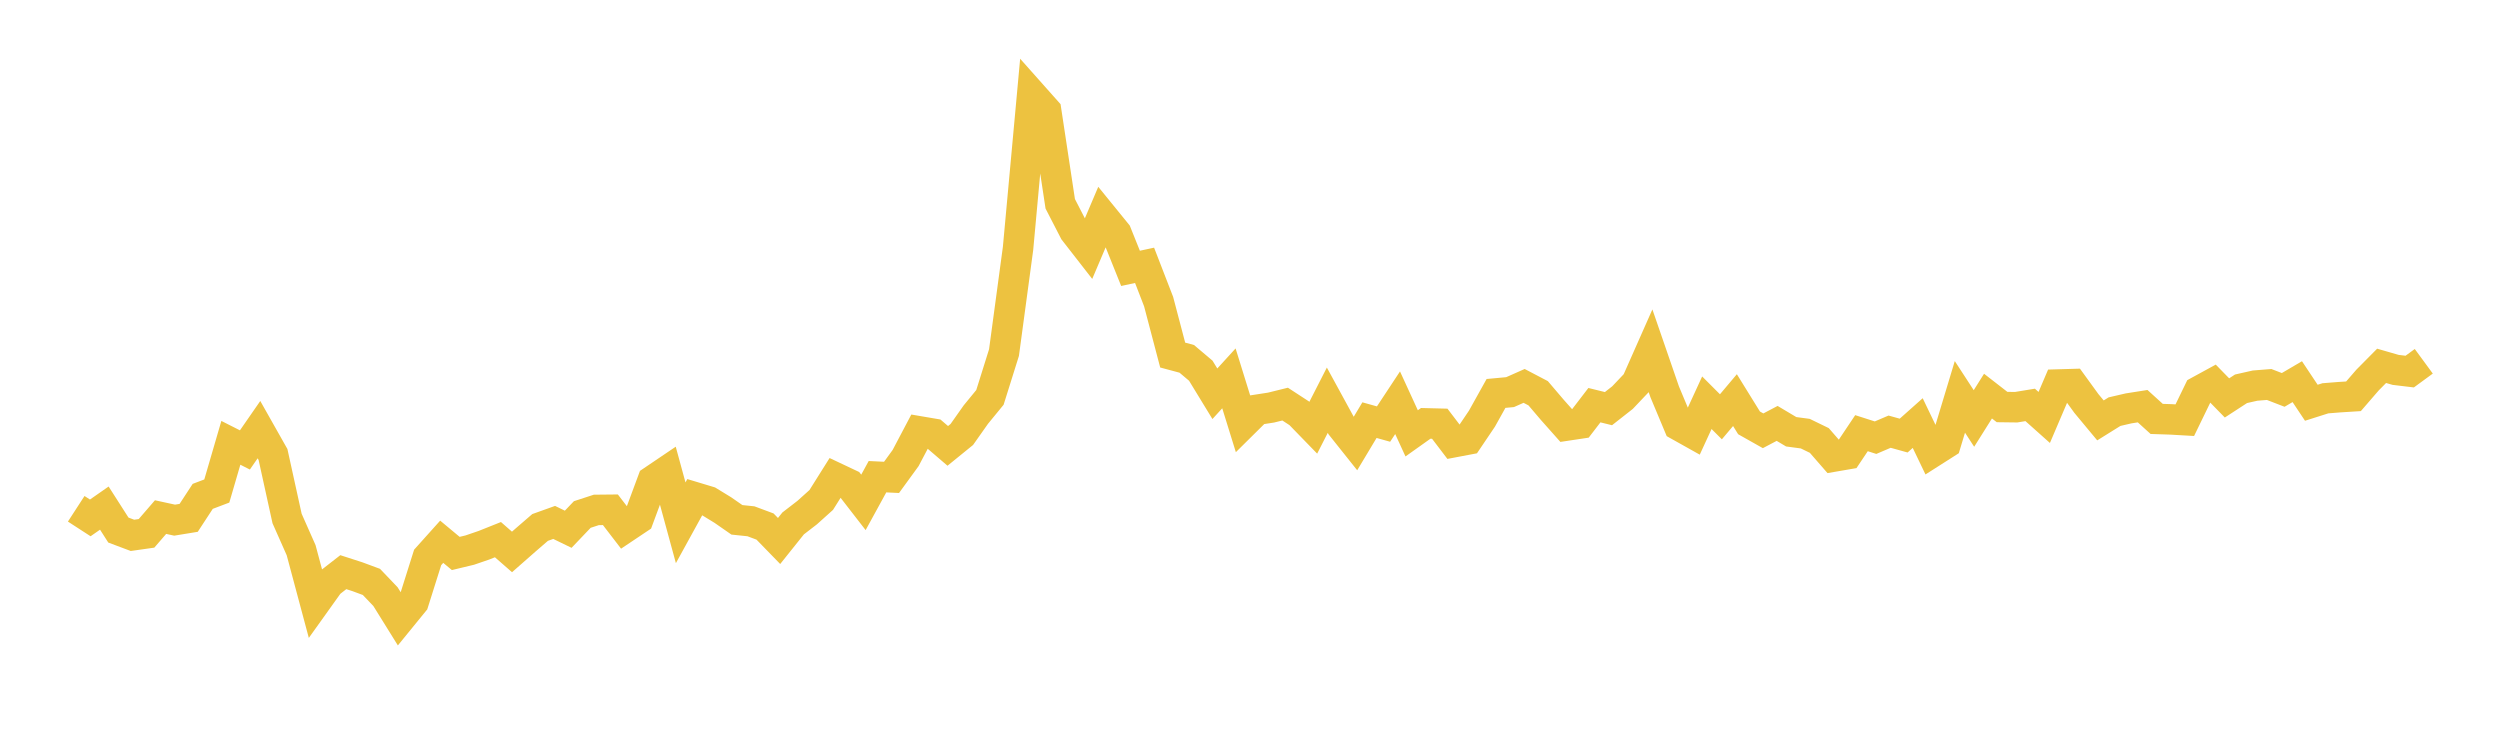 <svg width="164" height="48" xmlns="http://www.w3.org/2000/svg" xmlns:xlink="http://www.w3.org/1999/xlink"><path fill="none" stroke="rgb(237,194,64)" stroke-width="2" d="M5,33.376L5.922,33.974L6.844,33.331L7.766,34.772L8.689,35.119L9.611,34.988L10.533,33.921L11.455,34.122L12.377,33.971L13.299,32.561L14.222,32.211L15.144,29.049L16.066,29.516L16.988,28.185L17.91,29.817L18.832,34.013L19.754,36.093L20.677,39.542L21.599,38.252L22.521,37.534L23.443,37.832L24.365,38.173L25.287,39.138L26.21,40.622L27.132,39.491L28.054,36.567L28.976,35.539L29.898,36.307L30.82,36.085L31.743,35.769L32.665,35.401L33.587,36.207L34.509,35.397L35.431,34.601L36.353,34.271L37.275,34.719L38.198,33.751L39.12,33.45L40.042,33.441L40.964,34.641L41.886,34.024L42.808,31.538L43.731,30.914L44.653,34.295L45.575,32.618L46.497,32.896L47.419,33.46L48.341,34.101L49.263,34.197L50.186,34.541L51.108,35.489L52.03,34.336L52.952,33.625L53.874,32.797L54.796,31.33L55.719,31.766L56.641,32.956L57.563,31.272L58.485,31.316L59.407,30.049L60.329,28.301L61.251,28.458L62.174,29.25L63.096,28.501L64.018,27.194L64.94,26.069L65.862,23.13L66.784,16.294L67.707,6.241L68.629,7.278L69.551,13.368L70.473,15.158L71.395,16.342L72.317,14.173L73.24,15.308L74.162,17.604L75.084,17.405L76.006,19.788L76.928,23.292L77.85,23.54L78.772,24.318L79.695,25.83L80.617,24.82L81.539,27.793L82.461,26.88L83.383,26.737L84.305,26.509L85.228,27.111L86.15,28.06L87.072,26.253L87.994,27.942L88.916,29.099L89.838,27.561L90.76,27.819L91.683,26.42L92.605,28.428L93.527,27.773L94.449,27.796L95.371,29.007L96.293,28.832L97.216,27.464L98.138,25.809L99.06,25.724L99.982,25.315L100.904,25.798L101.826,26.881L102.749,27.92L103.671,27.781L104.593,26.579L105.515,26.807L106.437,26.083L107.359,25.111L108.281,23.029L109.204,25.705L110.126,27.908L111.048,28.424L111.97,26.419L112.892,27.342L113.814,26.248L114.737,27.74L115.659,28.26L116.581,27.775L117.503,28.324L118.425,28.447L119.347,28.895L120.269,29.954L121.192,29.795L122.114,28.416L123.036,28.712L123.958,28.318L124.88,28.574L125.802,27.753L126.725,29.675L127.647,29.088L128.569,26.035L129.491,27.452L130.413,25.985L131.335,26.701L132.257,26.713L133.18,26.562L134.102,27.385L135.024,25.225L135.946,25.198L136.868,26.469L137.79,27.579L138.713,27.004L139.635,26.79L140.557,26.645L141.479,27.481L142.401,27.511L143.323,27.564L144.246,25.662L145.168,25.159L146.09,26.104L147.012,25.504L147.934,25.296L148.856,25.222L149.778,25.578L150.701,25.037L151.623,26.421L152.545,26.128L153.467,26.055L154.389,25.997L155.311,24.931L156.234,23.999L157.156,24.265L158.078,24.376L159,23.7"></path></svg>